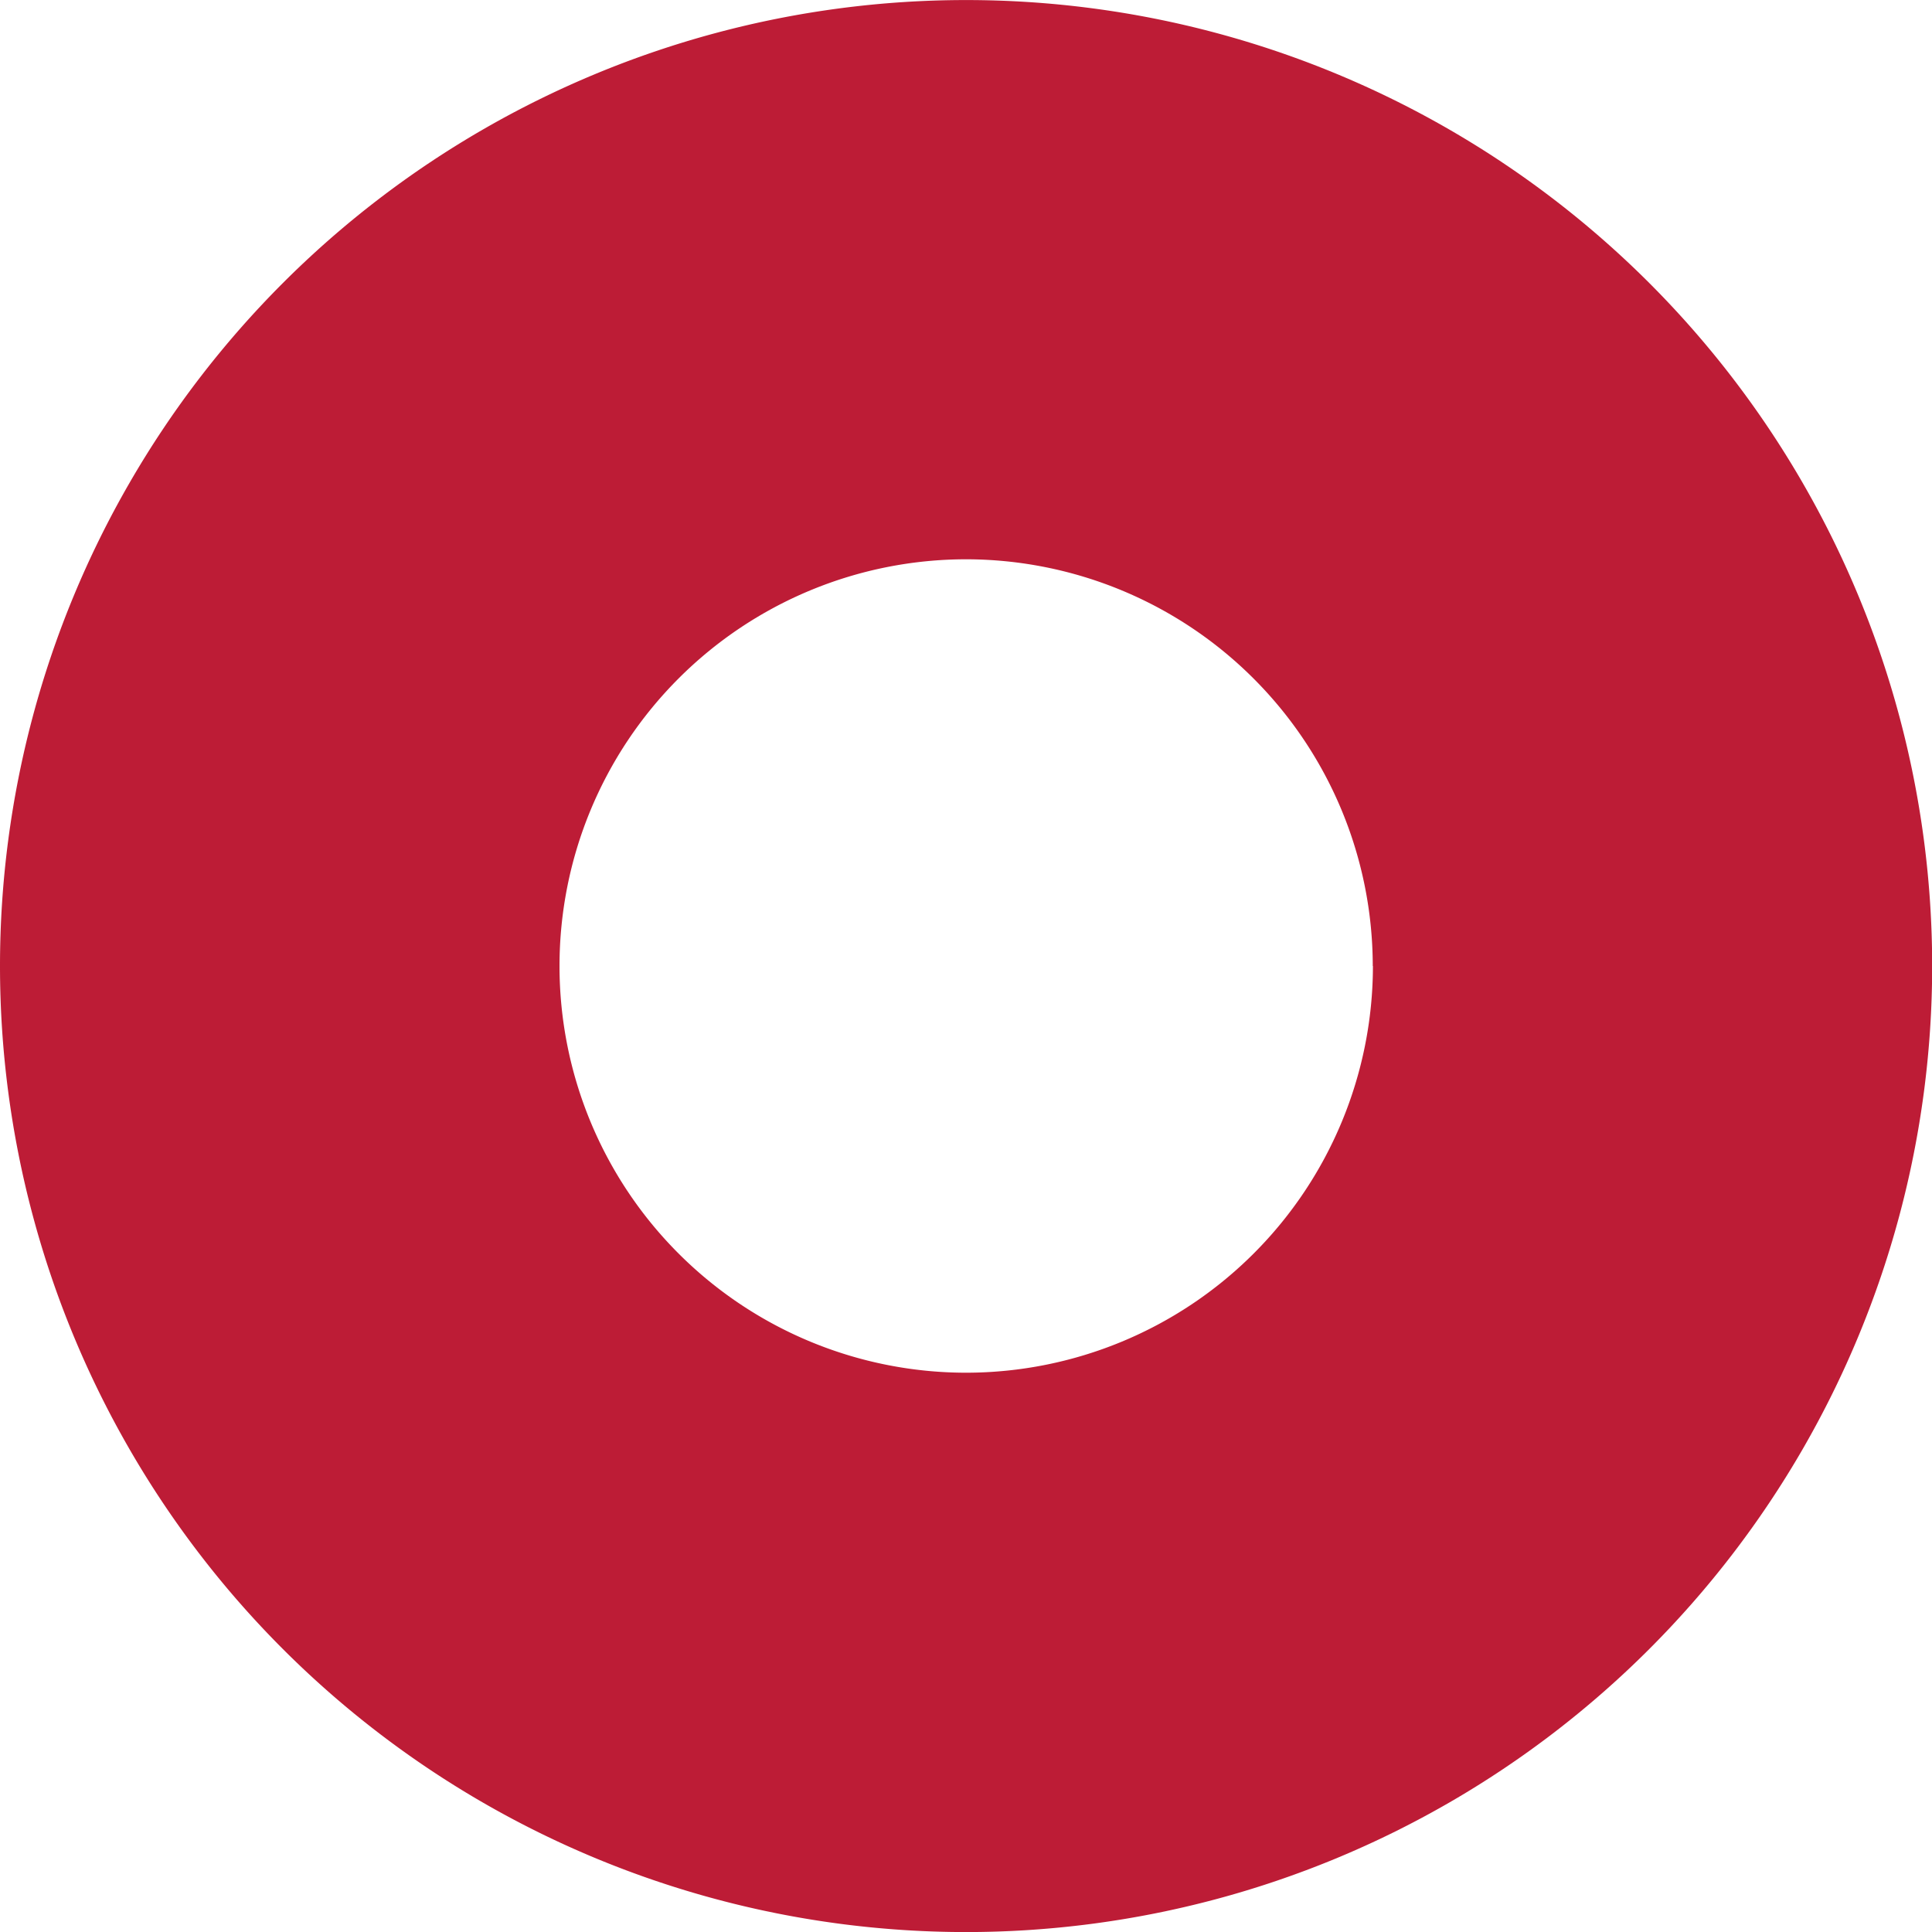 <svg id="Gruppe_8" data-name="Gruppe 8" xmlns="http://www.w3.org/2000/svg" xmlns:xlink="http://www.w3.org/1999/xlink" width="35.124" height="35.124" viewBox="0 0 35.124 35.124">
  <defs>
    <clipPath id="clip-path">
      <path id="Pfad_5" data-name="Pfad 5" d="M0,13.3H35.124V-21.827H0Z" transform="translate(0 21.827)" fill="none"/>
    </clipPath>
  </defs>
  <g id="Gruppe_7" data-name="Gruppe 7" clip-path="url(#clip-path)">
    <g id="Gruppe_6" data-name="Gruppe 6" transform="translate(0 0.001)">
      <path id="Pfad_4" data-name="Pfad 4" d="M13.3,6.648A17.561,17.561,0,0,0-4.264-10.913,17.562,17.562,0,0,0-21.827,6.648,17.563,17.563,0,0,0-4.264,24.211,17.563,17.563,0,0,0,13.3,6.648m-10.167,0a7.4,7.4,0,0,1-7.394,7.394,7.394,7.394,0,0,1-7.394-7.394A7.394,7.394,0,0,1-4.264-.746,7.4,7.4,0,0,1,3.13,6.648" transform="translate(21.827 10.913)" fill="#bd1c36"/>
    </g>
  </g>
</svg>
